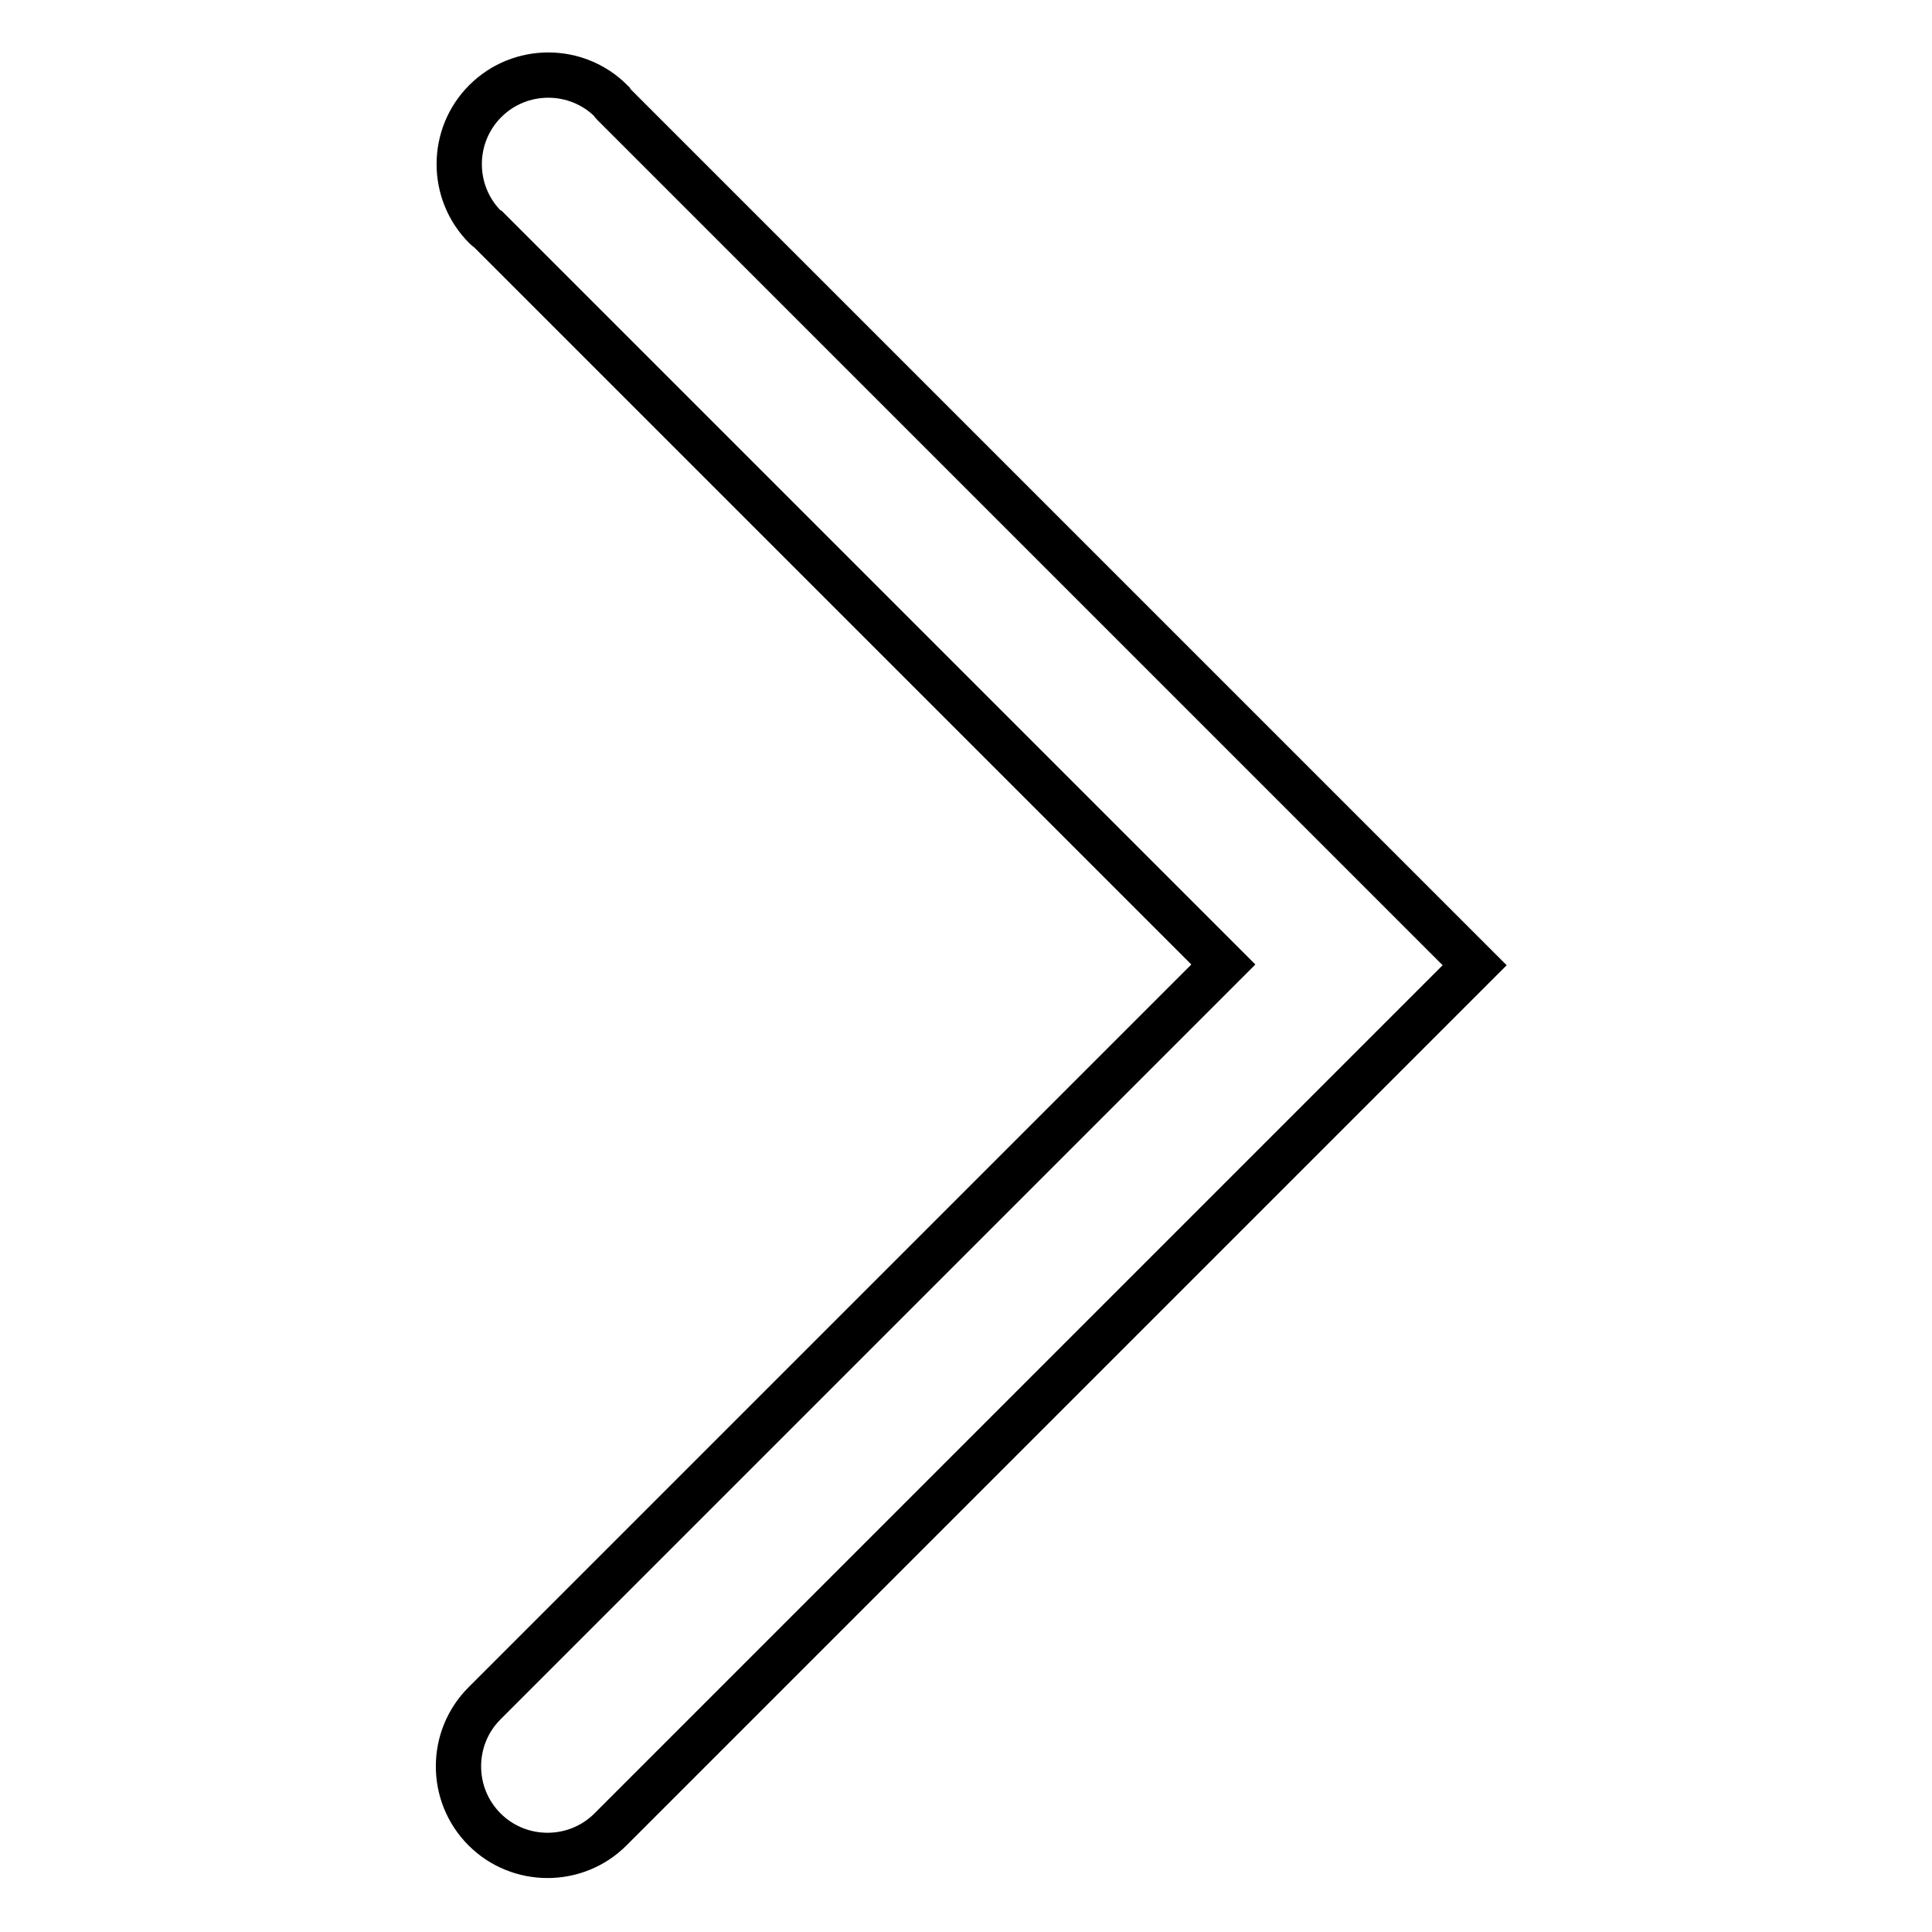 <?xml version="1.0" encoding="utf-8"?>
<!-- Svg Vector Icons : http://www.onlinewebfonts.com/icon -->
<!DOCTYPE svg PUBLIC "-//W3C//DTD SVG 1.1//EN" "http://www.w3.org/Graphics/SVG/1.1/DTD/svg11.dtd">
<svg version="1.1" xmlns="http://www.w3.org/2000/svg" xmlns:xlink="http://www.w3.org/1999/xlink" x="0px" y="0px" viewBox="0 0 256 256" enable-background="new 0 0 256 256" xml:space="preserve">
<g> <path stroke-width="6" fill-opacity="0" stroke="#000000"  d="M195.4,127.9l-16.7-16.7L81.3,13.8l0,0c-0.1-0.1-0.2-0.2-0.3-0.4c-4.6-4.6-12.1-4.6-16.7,0 c-4.6,4.6-4.6,12.1,0,16.7c0.1,0.1,0.2,0.2,0.4,0.3l0,0l97.4,97.4l-97.9,97.9c-4.6,4.6-4.6,12.1,0,16.7c4.6,4.6,12.1,4.6,16.7,0 L195.4,127.9L195.4,127.9L195.4,127.9z"/></g>
</svg>